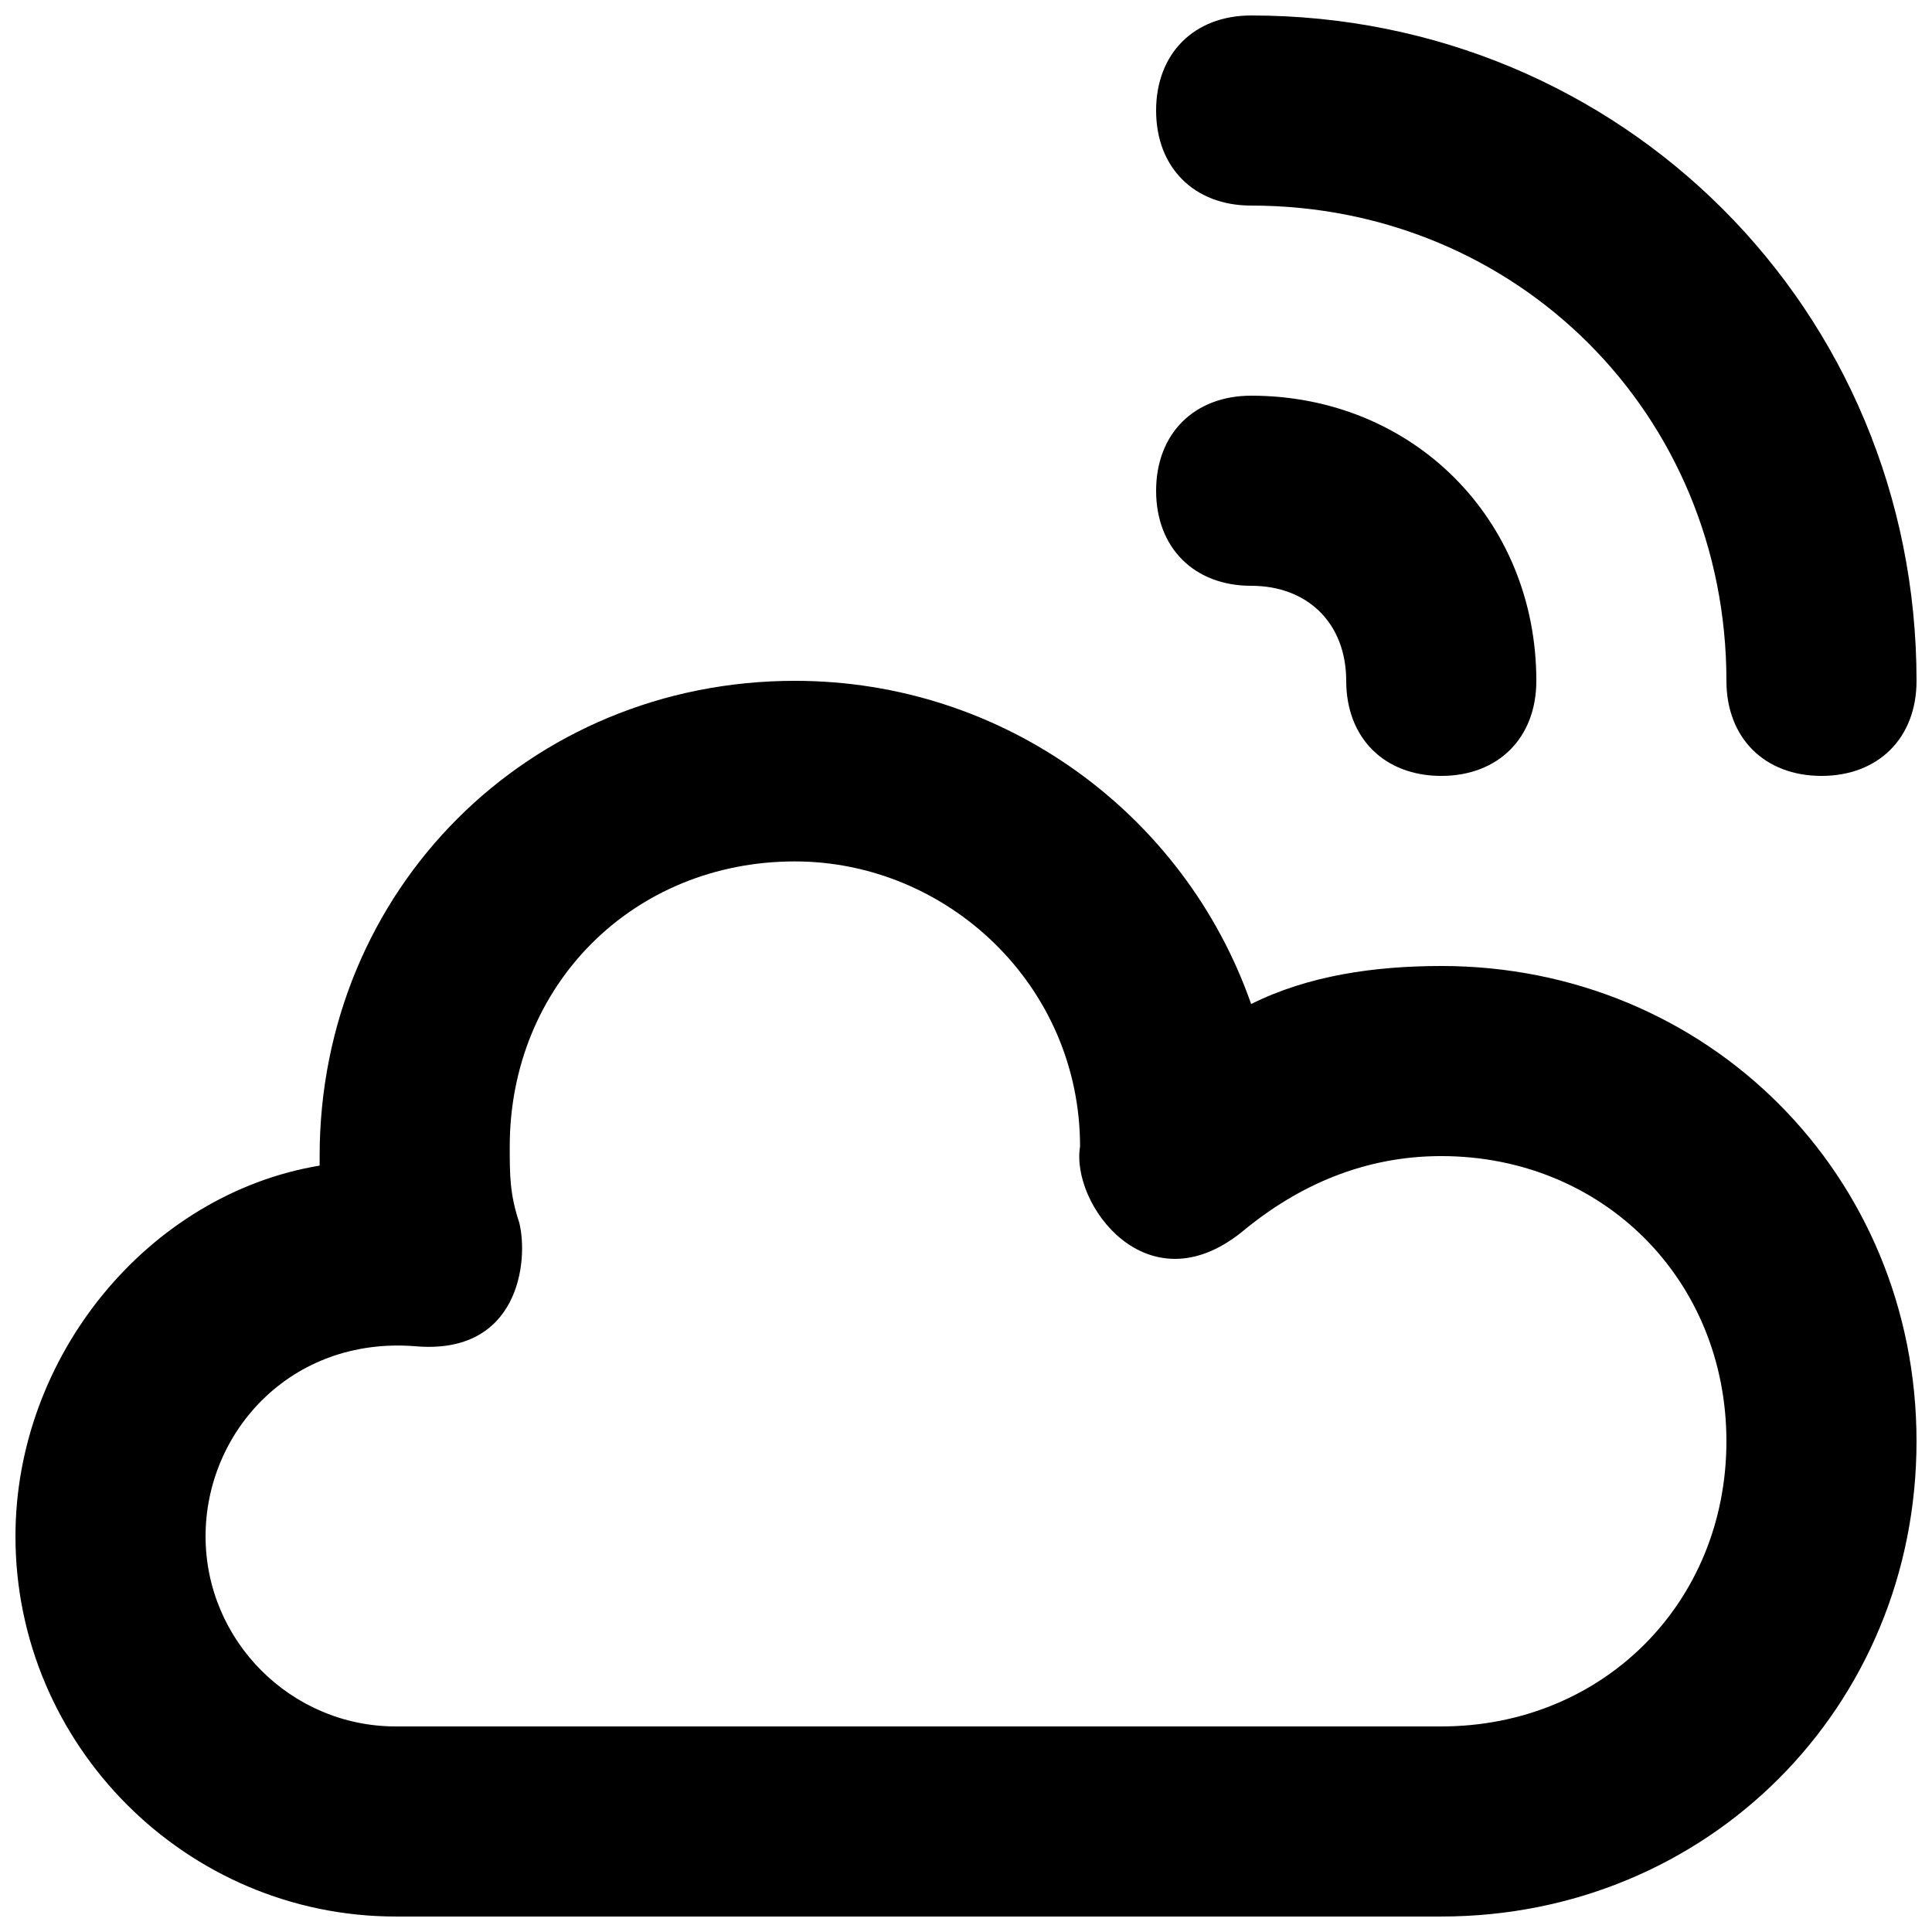 <?xml version="1.0" encoding="UTF-8"?>
<!-- Uploaded to: ICON Repo, www.svgrepo.com, Generator: ICON Repo Mixer Tools -->
<svg width="800px" height="800px" version="1.1" viewBox="144 144 512 512" xmlns="http://www.w3.org/2000/svg">
 <defs>
  <clipPath id="b">
   <path d="m148.09 324h503.81v327.9h-503.81z"/>
  </clipPath>
  <clipPath id="a">
   <path d="m450 148.09h201.9v201.91h-201.9z"/>
  </clipPath>
 </defs>
 <g clip-path="url(#b)">
  <path d="m525.95 400c-17.633 0-35.266 2.519-50.383 10.078-17.629-50.383-65.492-85.652-120.91-85.652-70.535 0-125.95 55.418-125.95 125.95v2.519c-45.344 7.559-80.609 50.383-80.609 98.242 0 55.418 45.344 100.76 100.76 100.76h277.09c70.535 0 125.95-55.418 125.95-125.95 0-70.531-55.418-125.95-125.95-125.95zm0 201.52h-277.09c-27.711 0-50.383-22.672-50.383-50.383s22.672-52.898 55.418-50.383c27.711 2.519 30.23-22.672 27.711-32.746-2.519-7.559-2.519-12.594-2.519-20.152 0-42.824 32.746-75.57 75.57-75.57 40.305 0 75.57 32.746 75.57 75.57-2.519 15.113 17.633 42.824 42.824 22.672 15.113-12.594 32.746-20.152 52.898-20.152 42.824 0 75.57 32.746 75.57 75.57 0.008 42.824-32.742 75.574-75.566 75.574z"/>
 </g>
 <g clip-path="url(#a)">
  <path d="m475.57 198.48c70.535 0 125.95 55.418 125.95 125.95 0 15.113 10.078 25.191 25.191 25.191 15.113 0 25.191-10.078 25.191-25.191 0-98.242-78.09-176.33-176.33-176.33-15.113 0-25.191 10.078-25.191 25.191-0.004 15.109 10.074 25.188 25.188 25.188z"/>
 </g>
 <path d="m475.57 299.24c15.113 0 25.191 10.078 25.191 25.191 0 15.113 10.078 25.191 25.191 25.191s25.191-10.078 25.191-25.191c0-42.824-32.746-75.57-75.57-75.57-15.113 0-25.191 10.078-25.191 25.191-0.004 15.109 10.074 25.188 25.188 25.188z"/>
</svg>